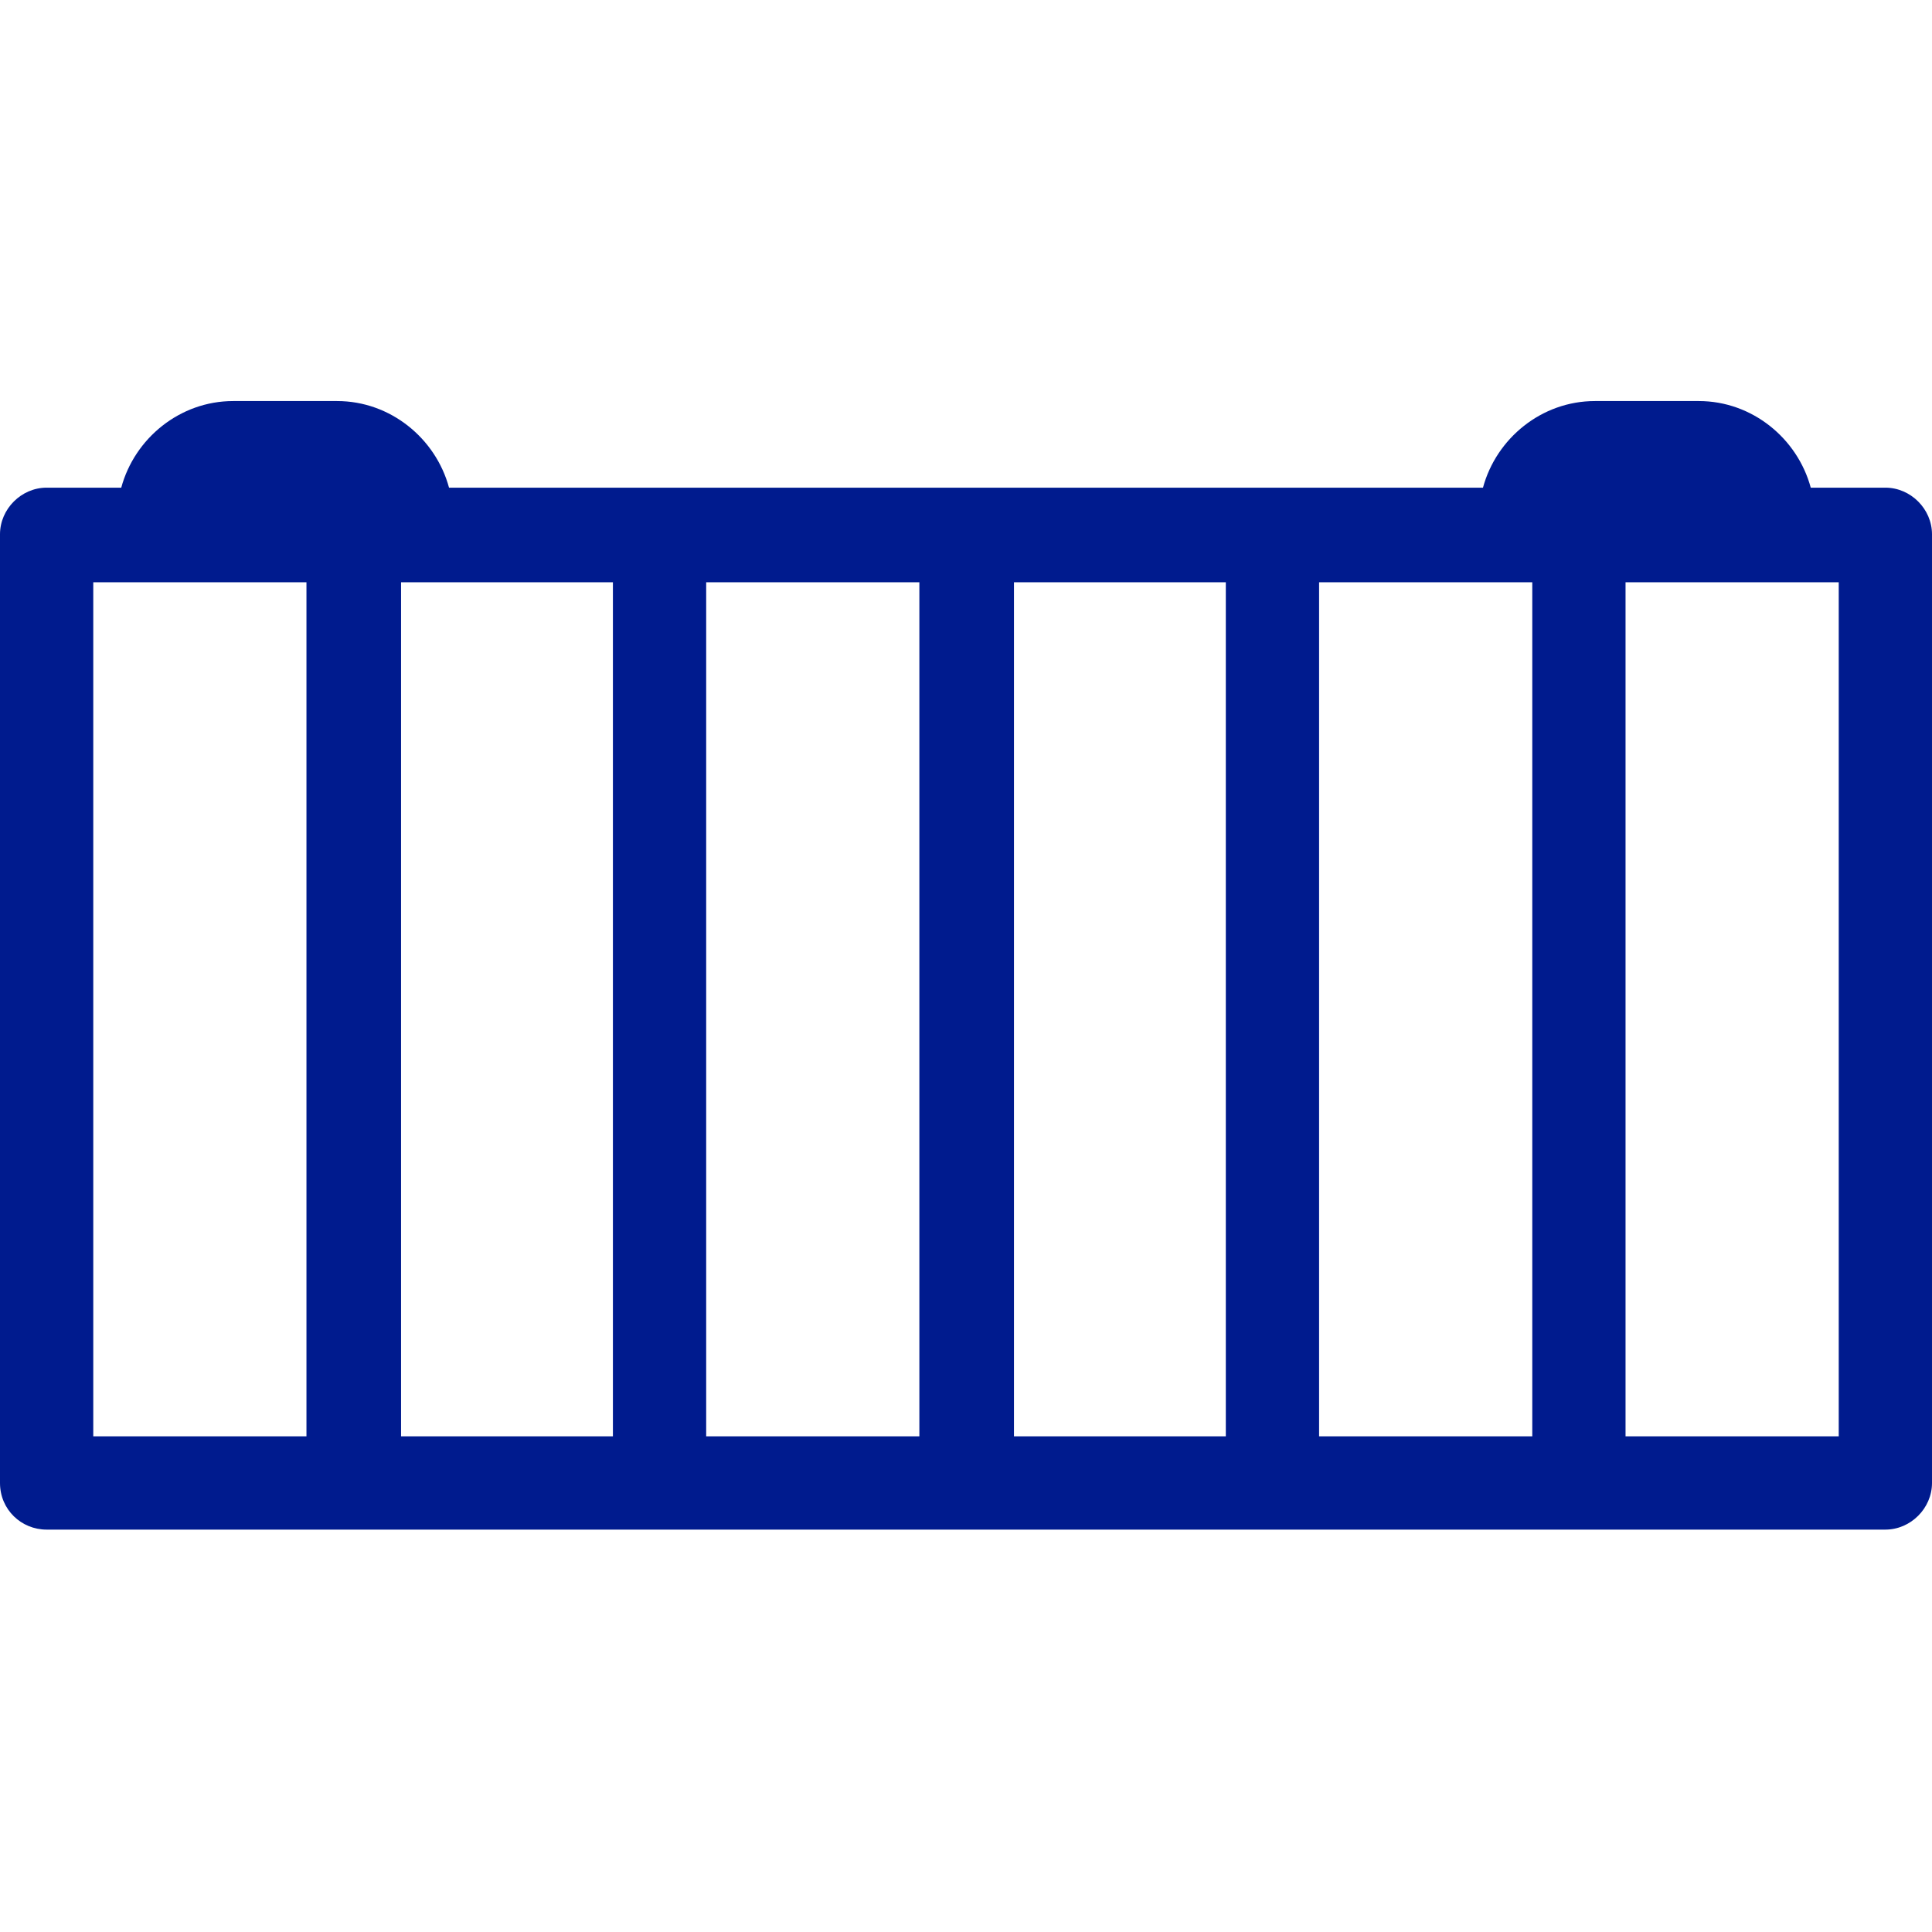 <?xml version="1.0" encoding="UTF-8"?>
<svg xmlns="http://www.w3.org/2000/svg" id="Layer_1" version="1.1" viewBox="0 0 145 145">
  <defs>
    <style>
      .st0 {
        fill: #001b8e;
      }
    </style>
  </defs>
  <g id="Layer_11" data-name="Layer_1">
    <g id="Layer_1-2">
      <path class="st0" d="M141.5,36.6h-5.6c-1-3.7-4.4-6.5-8.4-6.5h-7.8c-4,0-7.4,2.8-8.4,6.5H33.7c-1-3.7-4.4-6.5-8.4-6.5h-7.8c-4,0-7.4,2.8-8.4,6.5H3.5c-1.9,0-3.5,1.6-3.5,3.5v71.2h0c0,2,1.6,3.5,3.5,3.5h138c1.9,0,3.5-1.6,3.5-3.5h0V40.1c0-1.9-1.6-3.5-3.5-3.5ZM23,107.8H7V43.7h16v64.2h0ZM46,107.8h-15.9V43.7h15.9v64.2h0ZM69,107.8h-16V43.7h16v64.2h0ZM92,107.8h-15.9V43.7h15.9v64.2h0ZM115,107.8h-16V43.7h16v64.2h0ZM138,107.8h-16V43.7h16v64.2h0Z"></path>
    </g>
  </g>
</svg>
